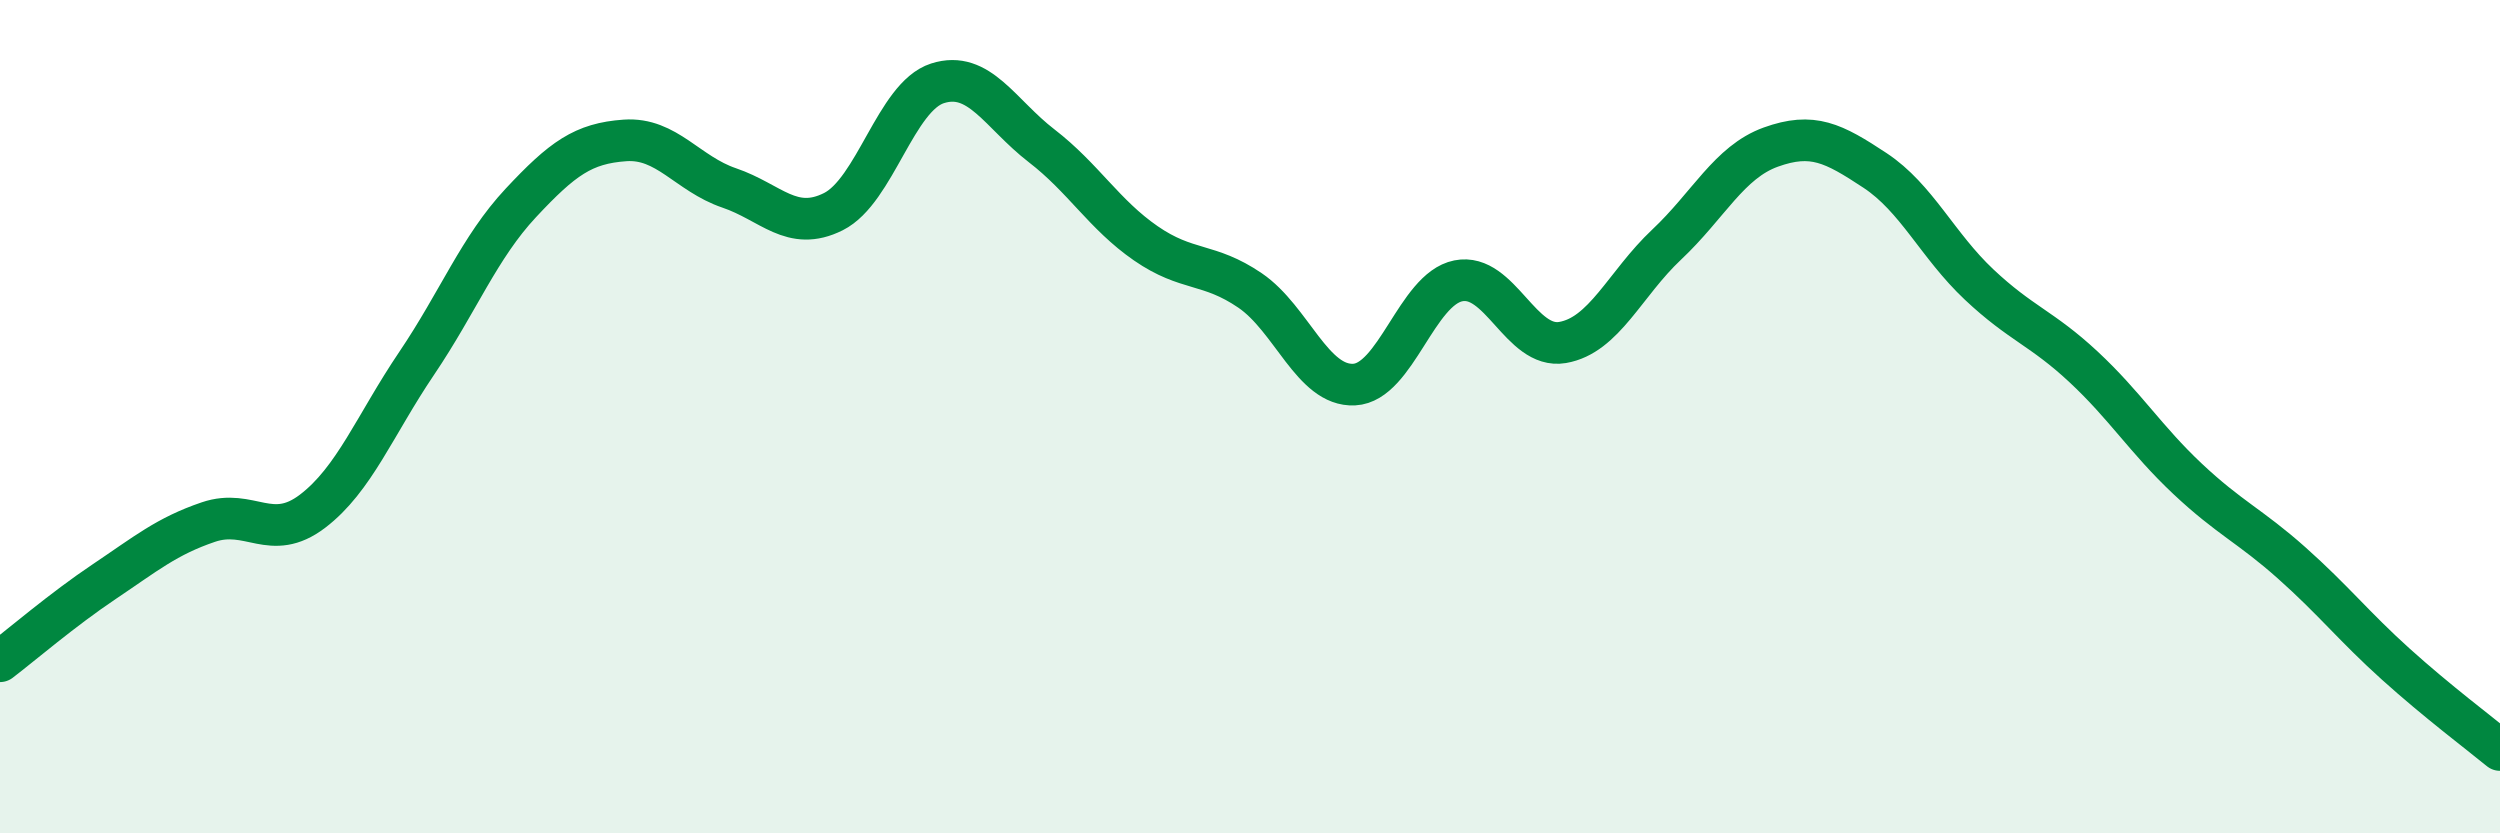 
    <svg width="60" height="20" viewBox="0 0 60 20" xmlns="http://www.w3.org/2000/svg">
      <path
        d="M 0,15.87 C 0.5,15.49 1.5,14.63 2.5,13.96 C 3.5,13.29 4,12.87 5,12.53 C 6,12.19 6.5,13.03 7.5,12.27 C 8.5,11.51 9,10.2 10,8.72 C 11,7.24 11.5,5.94 12.5,4.87 C 13.5,3.8 14,3.44 15,3.37 C 16,3.3 16.5,4.17 17.5,4.51 C 18.5,4.85 19,5.58 20,5.08 C 21,4.58 21.5,2.32 22.5,2 C 23.5,1.68 24,2.73 25,3.5 C 26,4.27 26.5,5.15 27.5,5.84 C 28.5,6.53 29,6.29 30,6.97 C 31,7.65 31.5,9.28 32.5,9.23 C 33.5,9.18 34,6.94 35,6.74 C 36,6.54 36.5,8.39 37.5,8.22 C 38.5,8.05 39,6.81 40,5.87 C 41,4.93 41.5,3.89 42.5,3.53 C 43.5,3.17 44,3.43 45,4.09 C 46,4.75 46.5,5.89 47.5,6.83 C 48.5,7.77 49,7.87 50,8.8 C 51,9.73 51.5,10.55 52.5,11.49 C 53.5,12.43 54,12.62 55,13.51 C 56,14.4 56.5,15.04 57.5,15.94 C 58.5,16.84 59.5,17.59 60,18L60 20L0 20Z"
        fill="#008740"
        opacity="0.1"
        stroke-linecap="round"
        stroke-linejoin="round"
      />
      <path
        d="M 0,15.87 C 0.5,15.49 1.5,14.63 2.5,13.96 C 3.5,13.29 4,12.87 5,12.53 C 6,12.19 6.5,13.03 7.5,12.27 C 8.5,11.51 9,10.2 10,8.72 C 11,7.24 11.5,5.94 12.5,4.87 C 13.5,3.8 14,3.44 15,3.37 C 16,3.3 16.5,4.17 17.5,4.51 C 18.5,4.85 19,5.58 20,5.08 C 21,4.58 21.5,2.32 22.5,2 C 23.5,1.68 24,2.73 25,3.5 C 26,4.27 26.5,5.15 27.5,5.84 C 28.5,6.53 29,6.29 30,6.97 C 31,7.65 31.5,9.28 32.5,9.23 C 33.5,9.18 34,6.94 35,6.74 C 36,6.54 36.5,8.39 37.5,8.22 C 38.5,8.05 39,6.81 40,5.87 C 41,4.93 41.5,3.89 42.5,3.53 C 43.5,3.17 44,3.43 45,4.09 C 46,4.75 46.5,5.89 47.5,6.83 C 48.5,7.77 49,7.87 50,8.8 C 51,9.73 51.5,10.55 52.5,11.49 C 53.5,12.43 54,12.62 55,13.51 C 56,14.4 56.5,15.04 57.5,15.94 C 58.5,16.84 59.5,17.59 60,18"
        stroke="#008740"
        stroke-width="1"
        fill="none"
        stroke-linecap="round"
        stroke-linejoin="round"
      />
    </svg>
  